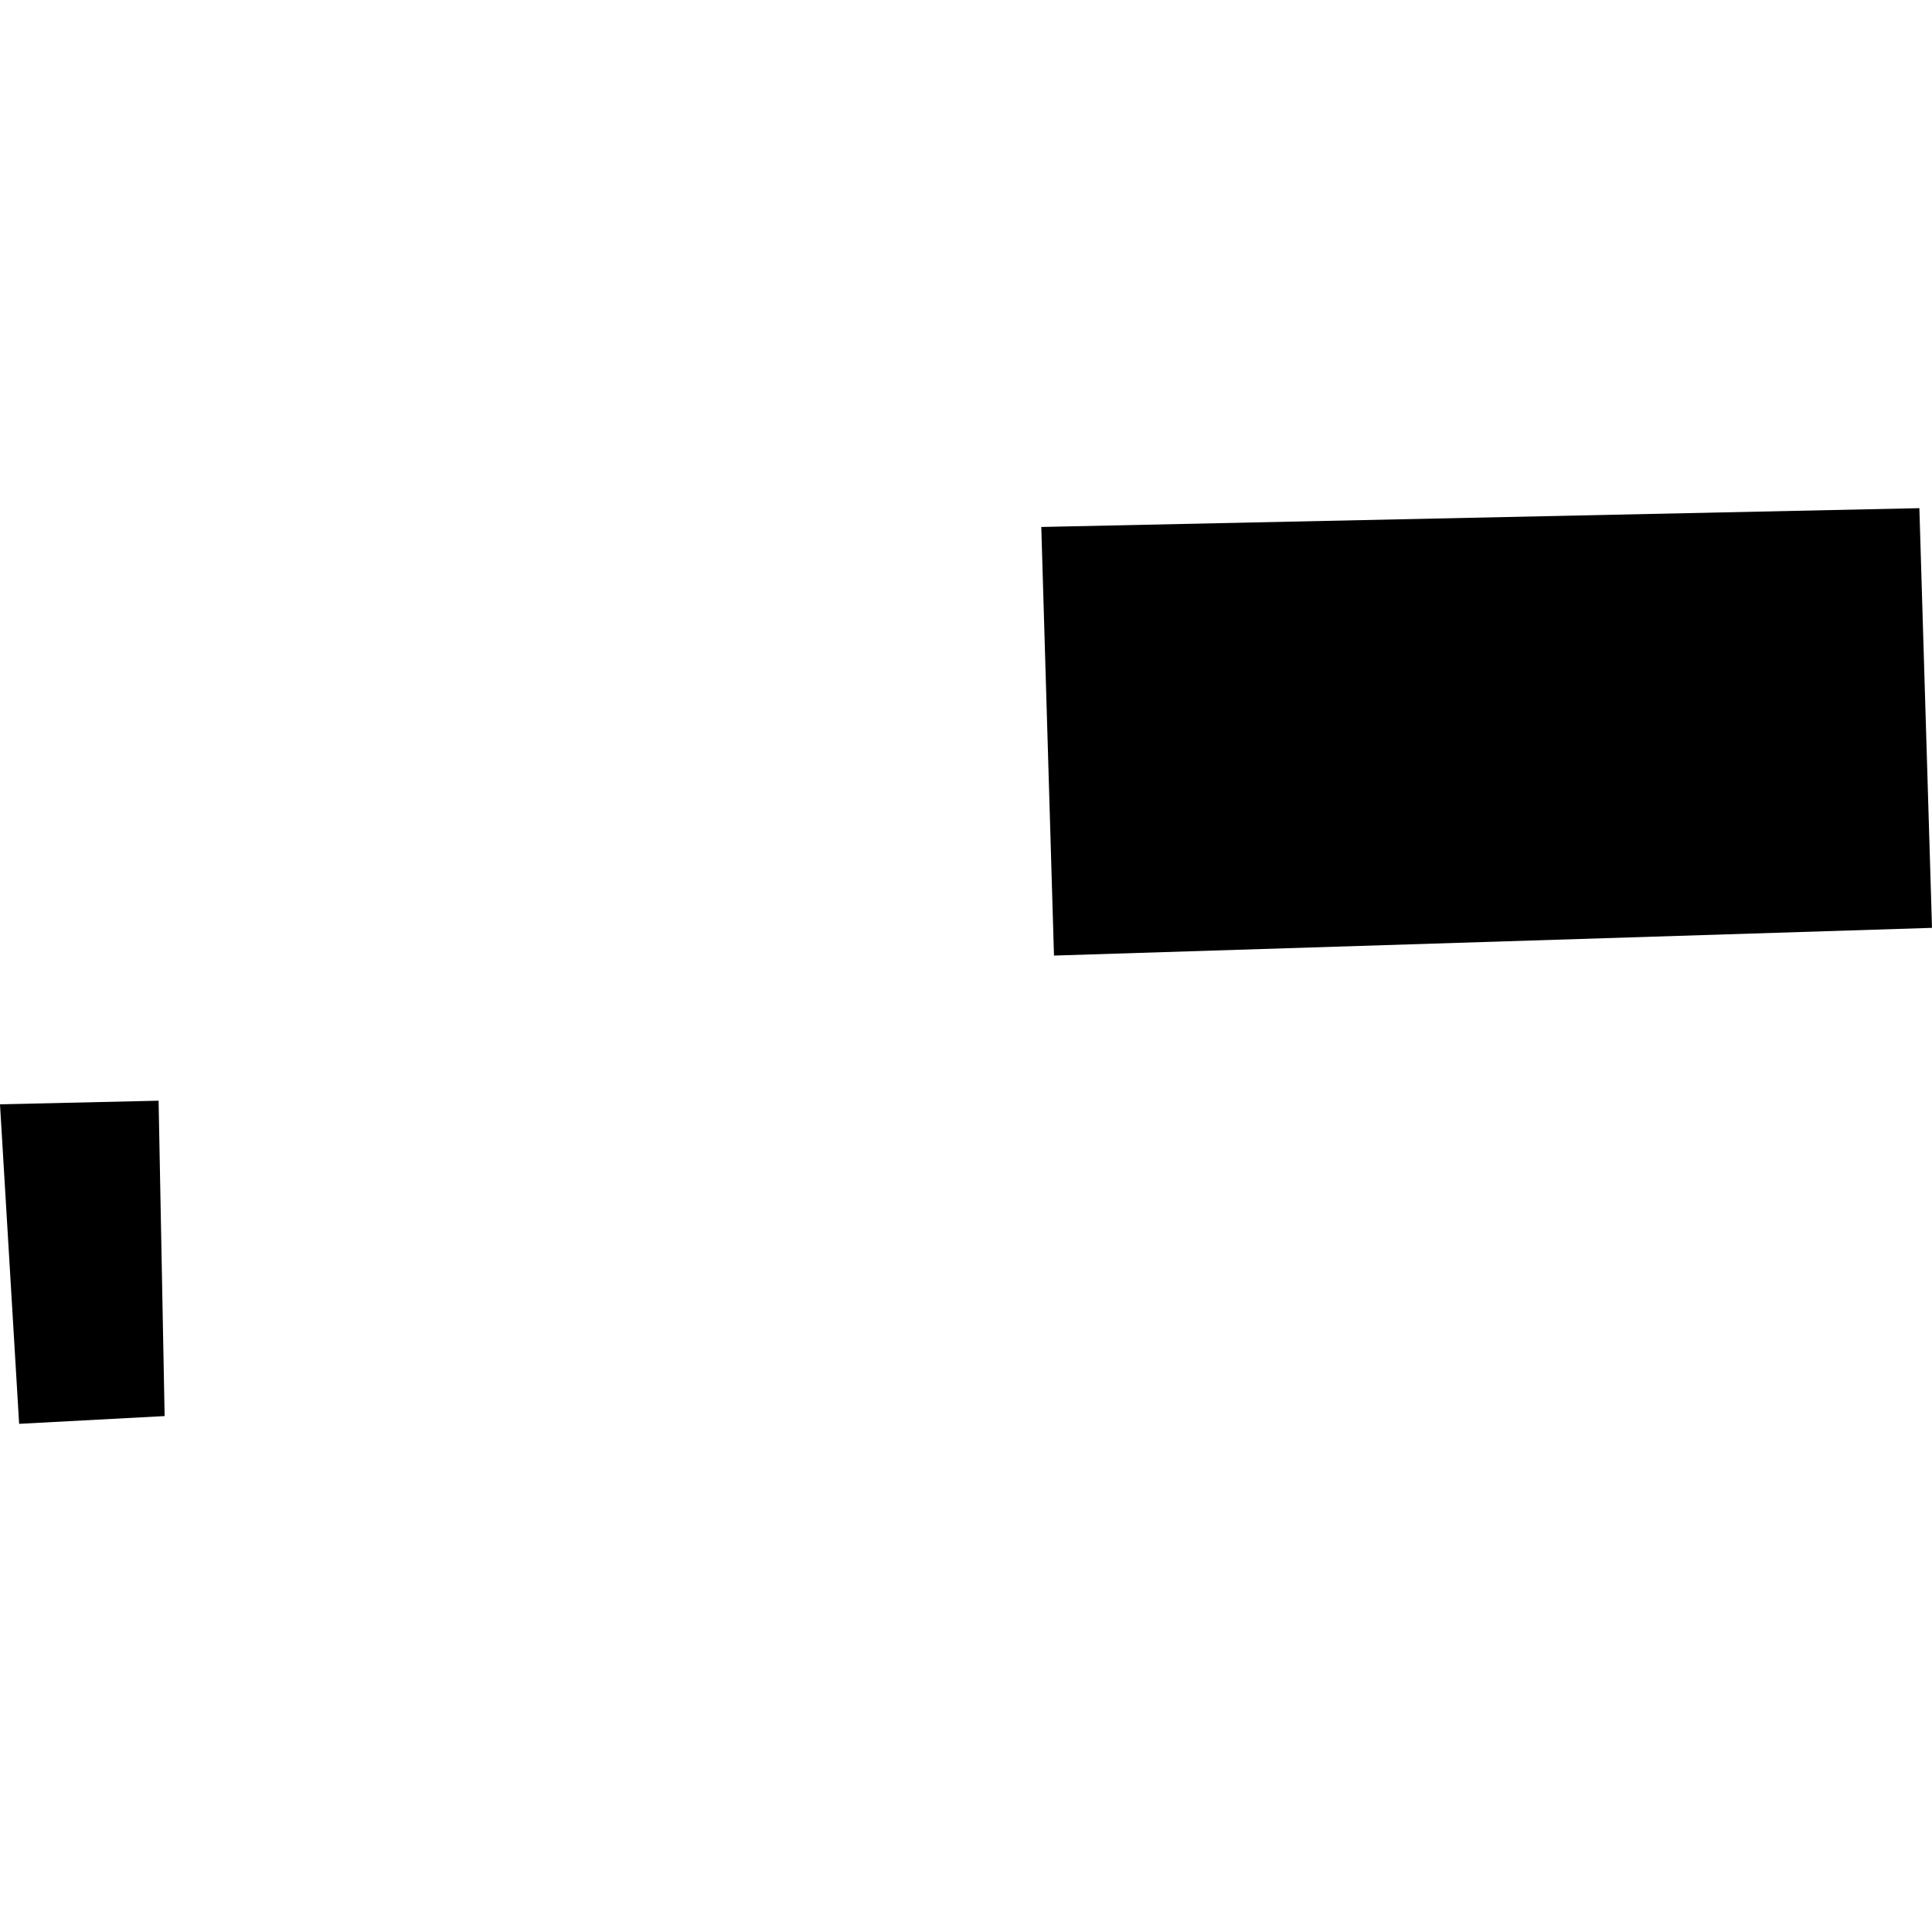 <?xml version="1.0" encoding="utf-8" standalone="no"?>
<!DOCTYPE svg PUBLIC "-//W3C//DTD SVG 1.1//EN"
  "http://www.w3.org/Graphics/SVG/1.1/DTD/svg11.dtd">
<!-- Created with matplotlib (https://matplotlib.org/) -->
<svg height="288pt" version="1.1" viewBox="0 0 288 288" width="288pt" xmlns="http://www.w3.org/2000/svg" xmlns:xlink="http://www.w3.org/1999/xlink">
 <defs>
  <style type="text/css">
*{stroke-linecap:butt;stroke-linejoin:round;}
  </style>
 </defs>
 <g id="figure_1">
  <g id="patch_1">
   <path d="M 0 288 
L 288 288 
L 288 0 
L 0 0 
z
" style="fill:none;opacity:0;"/>
  </g>
  <g id="axes_1">
   <g id="PatchCollection_1">
    <path clip-path="url(#p766a87a12d)" d="M 157.116 142.446 
L 288 138.313 
L 286.118 75.752 
L 155.223 78.555 
L 157.116 142.446 
"/>
    <path clip-path="url(#p766a87a12d)" d="M 0 164.618 
L 23.641 164.08 
L 24.541 211.091 
L 2.852 212.248 
L 0 164.618 
"/>
   </g>
  </g>
 </g>
 <defs>
  <clipPath id="p766a87a12d">
   <rect height="136.496" width="288" x="0" y="75.752"/>
  </clipPath>
 </defs>
</svg>
